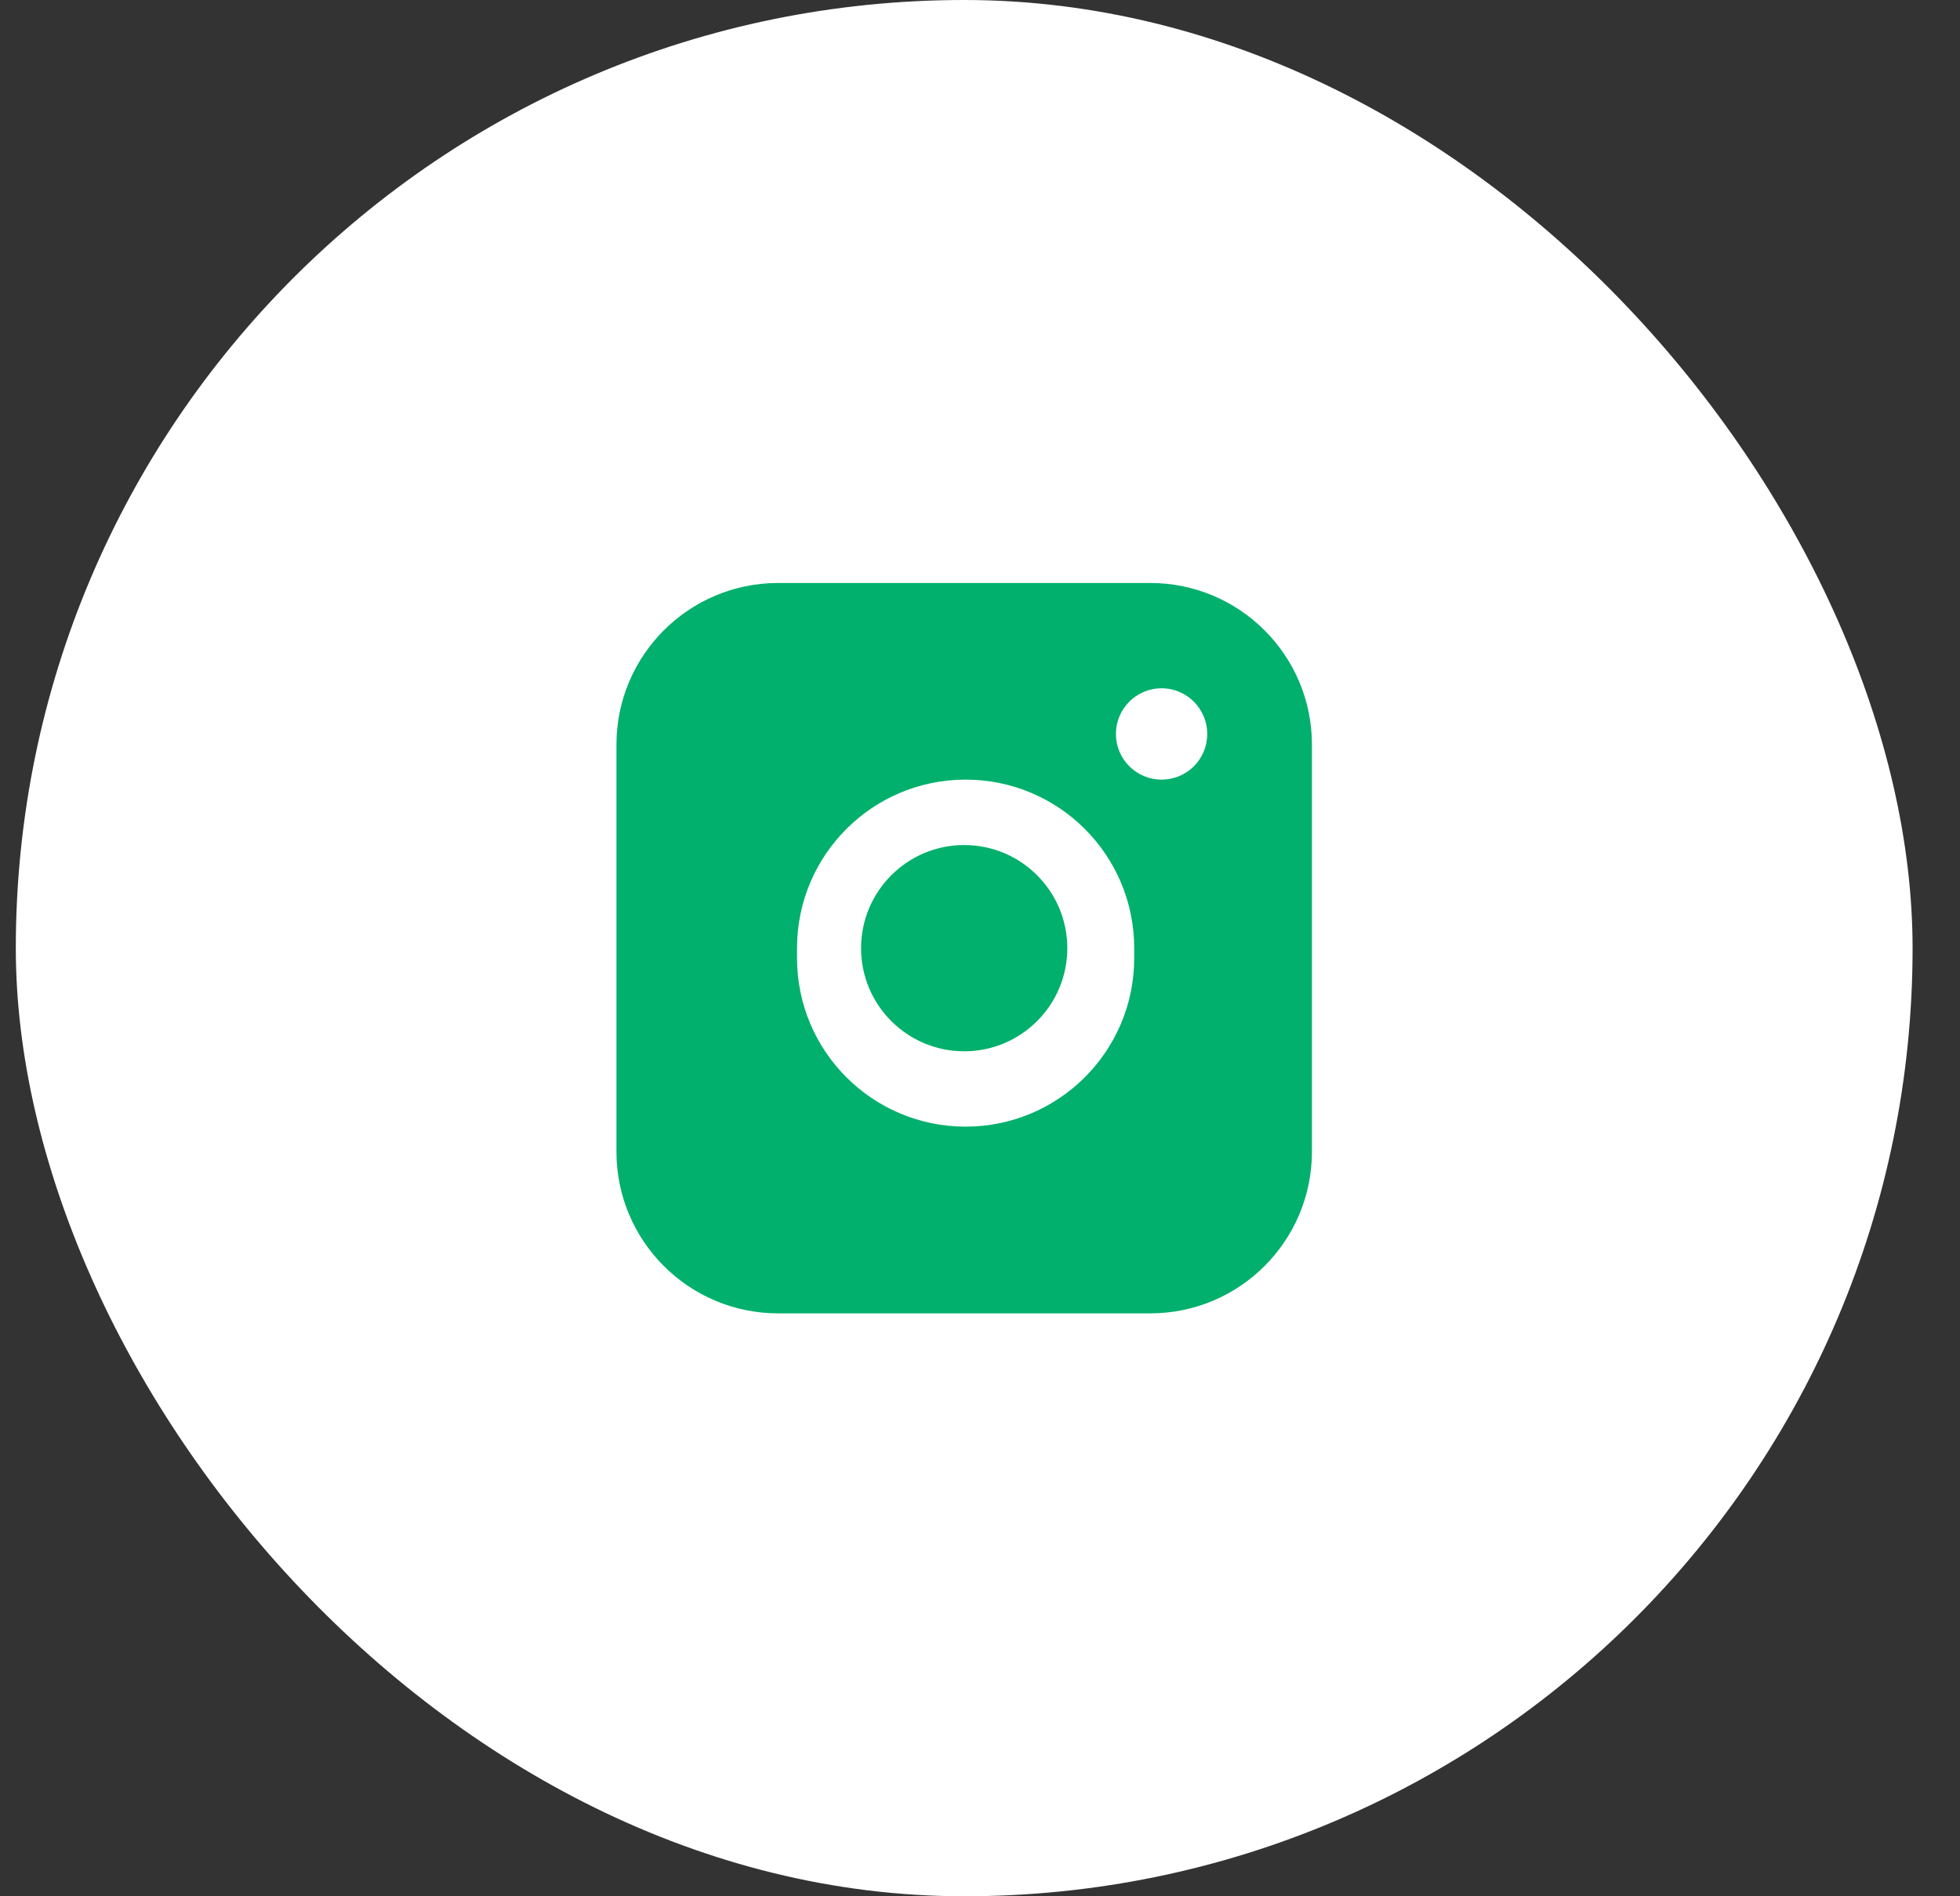 <?xml version="1.0" encoding="UTF-8"?> <svg xmlns="http://www.w3.org/2000/svg" width="31" height="30" viewBox="0 0 31 30" fill="none"><rect x="0" y="0" width="31" height="30" fill="#333333" stroke="none"/><rect x="0.25" width="30" height="30" rx="15" fill="white"></rect><path fill-rule="evenodd" clip-rule="evenodd" d="M9.75 11.781C9.75 10.368 10.895 9.223 12.308 9.223H18.192C19.605 9.223 20.75 10.368 20.75 11.781V18.22C20.75 19.633 19.605 20.778 18.192 20.778H12.308C10.895 20.778 9.75 19.633 9.75 18.22V11.781ZM12.606 15C12.606 13.527 13.8 12.334 15.272 12.334C16.745 12.334 17.939 13.527 17.939 15V15.158C17.939 16.63 16.745 17.824 15.272 17.824C13.8 17.824 12.606 16.63 12.606 15.158V15ZM18.372 10.889C17.973 10.889 17.65 11.213 17.65 11.612C17.65 12.011 17.973 12.334 18.372 12.334C18.771 12.334 19.094 12.011 19.094 11.612C19.094 11.213 18.771 10.889 18.372 10.889Z" fill="#00B06C"></path><path d="M13.619 15.001C13.619 14.1 14.349 13.369 15.25 13.369C16.151 13.369 16.881 14.1 16.881 15.001C16.881 15.901 16.151 16.632 15.25 16.632C14.349 16.632 13.619 15.901 13.619 15.001Z" fill="#00B06C"></path></svg> 